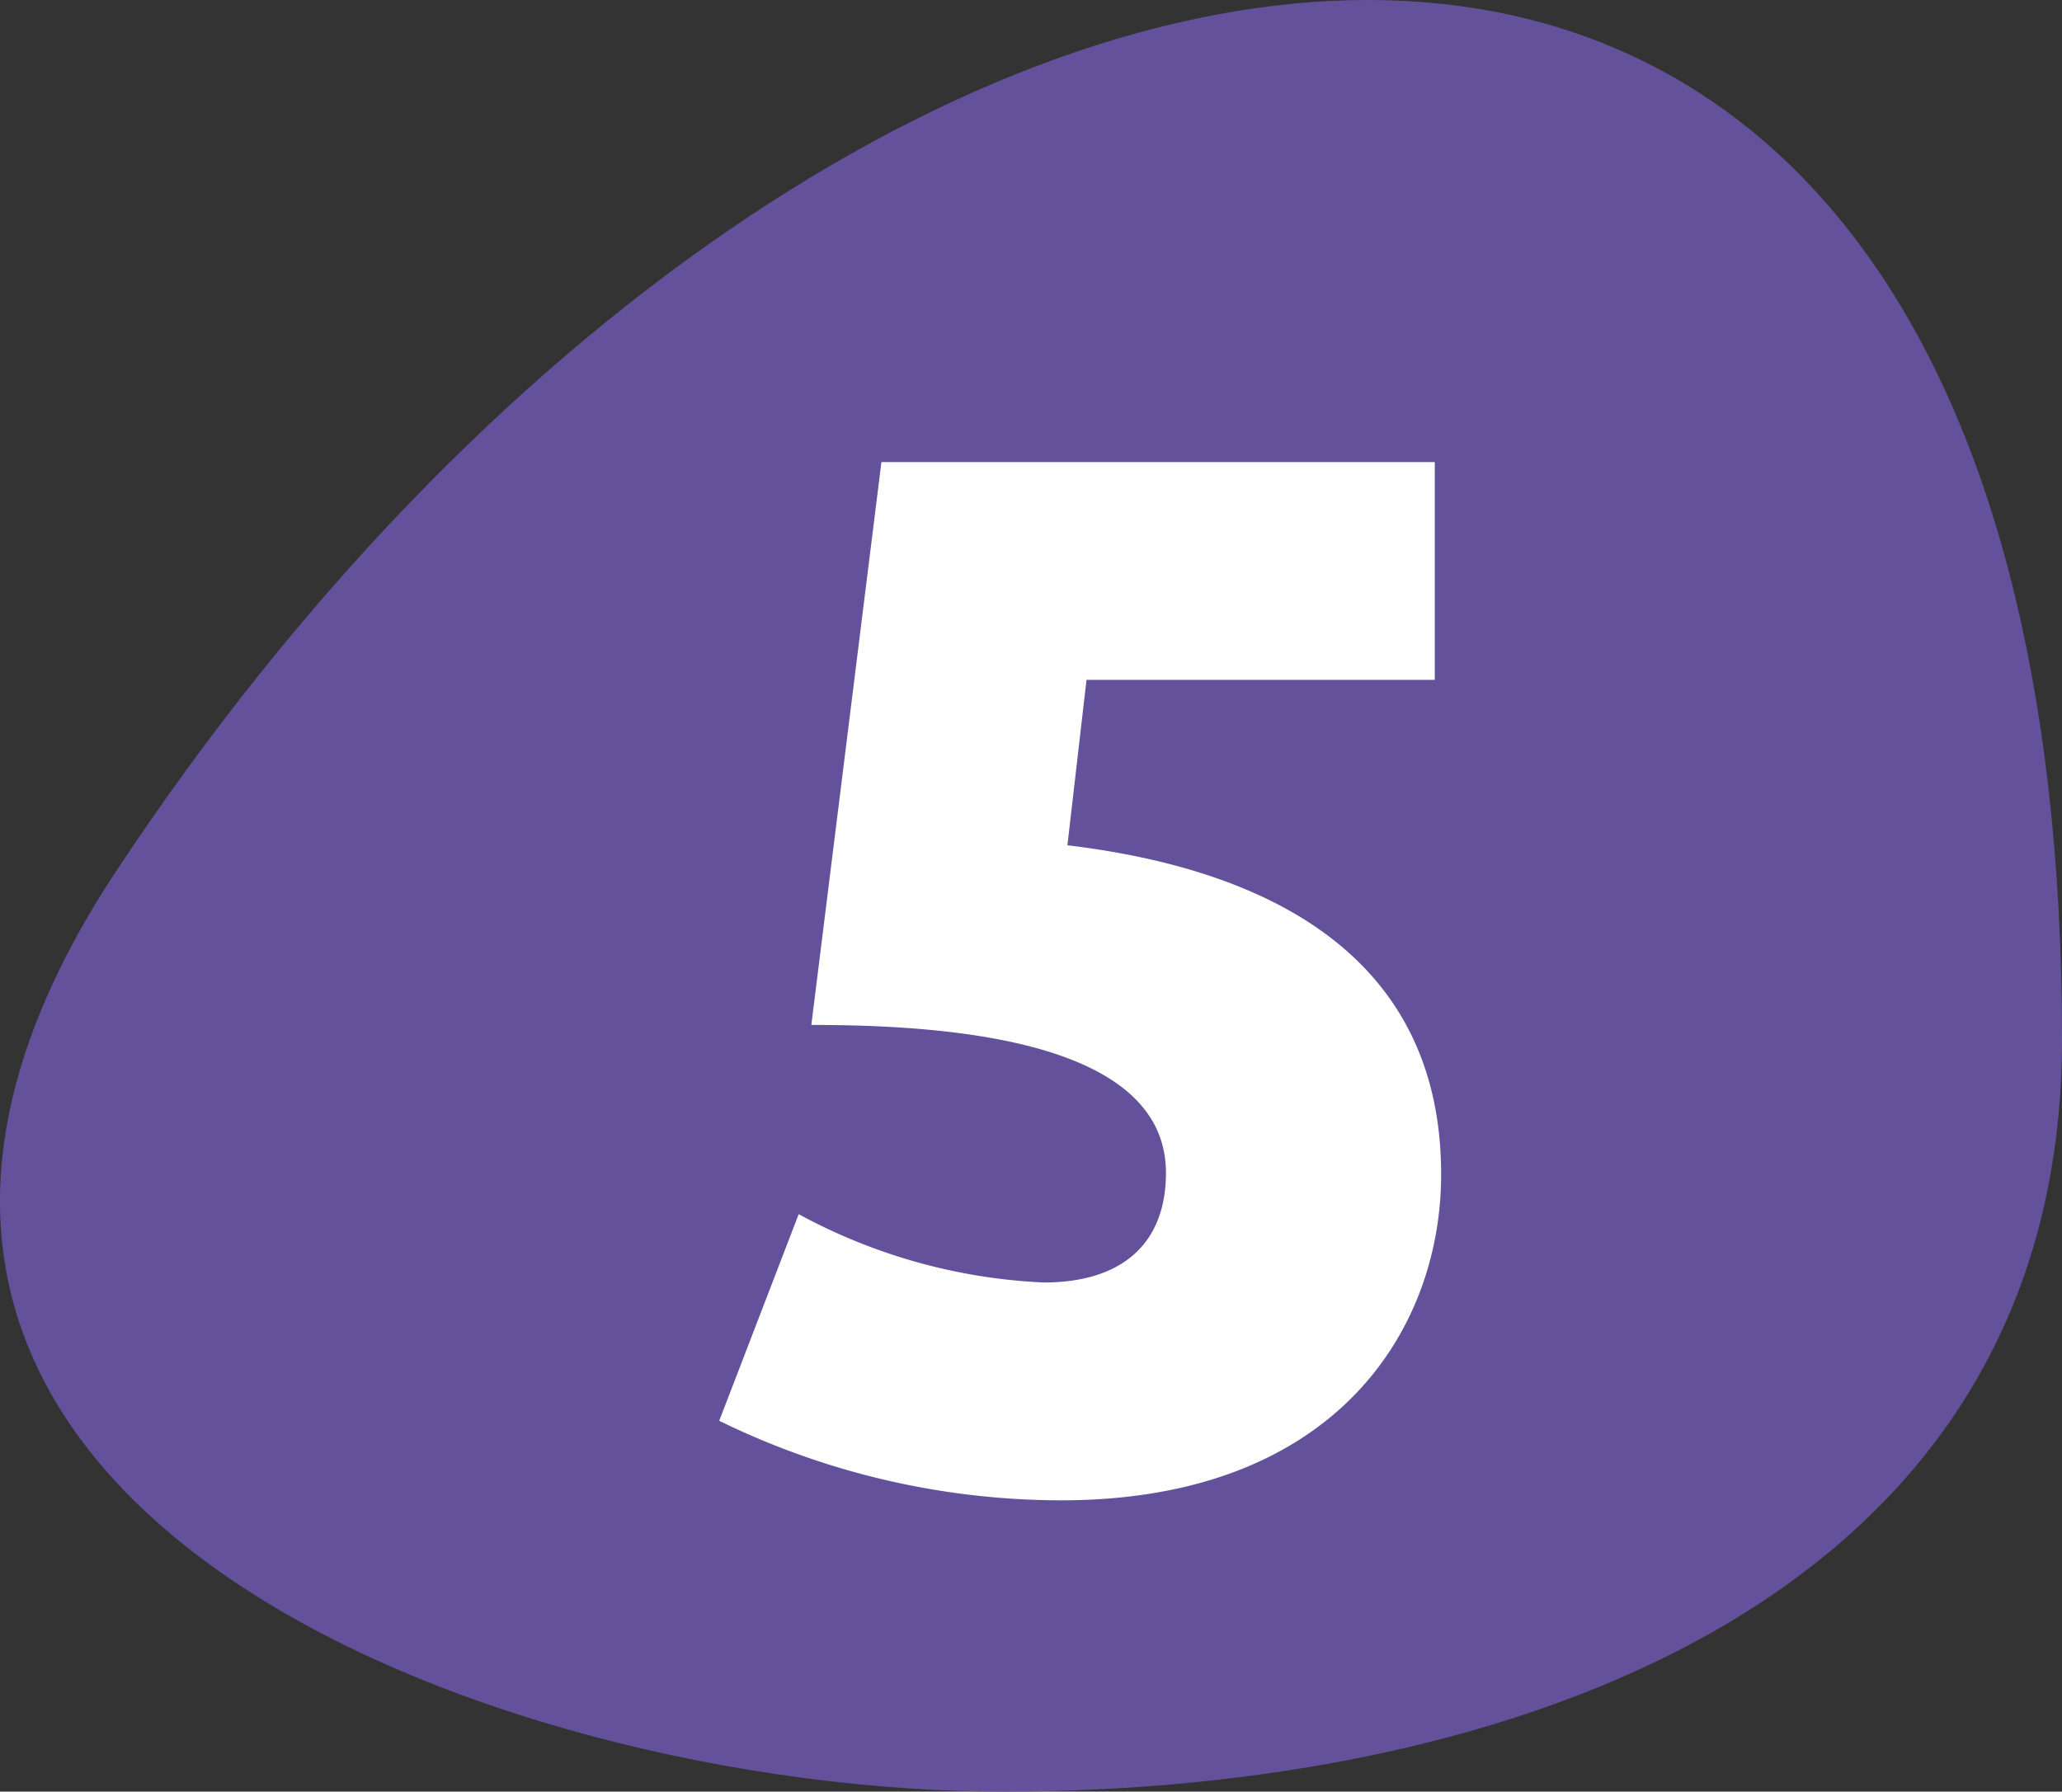 <svg xmlns="http://www.w3.org/2000/svg" xmlns:xlink="http://www.w3.org/1999/xlink" width="91" height="79.08" viewBox="0 0 91 79.08">
  <rect x="0" y="0" width="91" height="79.08" fill="#333333" stroke="none"/>
  <defs>
    <clipPath id="clip-path">
      <rect id="Rectángulo_36" data-name="Rectángulo 36" width="91" height="79.08" fill="none"/>
    </clipPath>
  </defs>
  <g id="_5" data-name="5" transform="translate(0 0)">
    <g id="Grupo_194" data-name="Grupo 194" transform="translate(0 0)" clip-path="url(#clip-path)">
      <path id="Trazado_830" data-name="Trazado 830" d="M60.366,0C42.795,0,21.128,14.291,5.165,38.392-13.3,66.256,21.974,79.08,44.281,79.08,66.212,79.08,91,70.927,91,45.871,91,13.862,77.667,0,60.366,0" transform="translate(0 0)" fill="#63529b"/>
      <path id="Trazado_831" data-name="Trazado 831" d="M17.366,6.559H41.787v9.614H26.417l-.843,7.3C34.909,24.594,42.067,28.664,42.067,38c0,6.878-4.7,14.387-16.772,14.387a34.391,34.391,0,0,1-15.087-3.511l3.507-9.12a24.98,24.98,0,0,0,10.808,3.016c3.507,0,5.4-1.754,5.4-4.841,0-5.9-9.754-6.527-15.65-6.527Z" transform="translate(21.533 13.836)" fill="#fff"/>
    </g>
  </g>
</svg>
